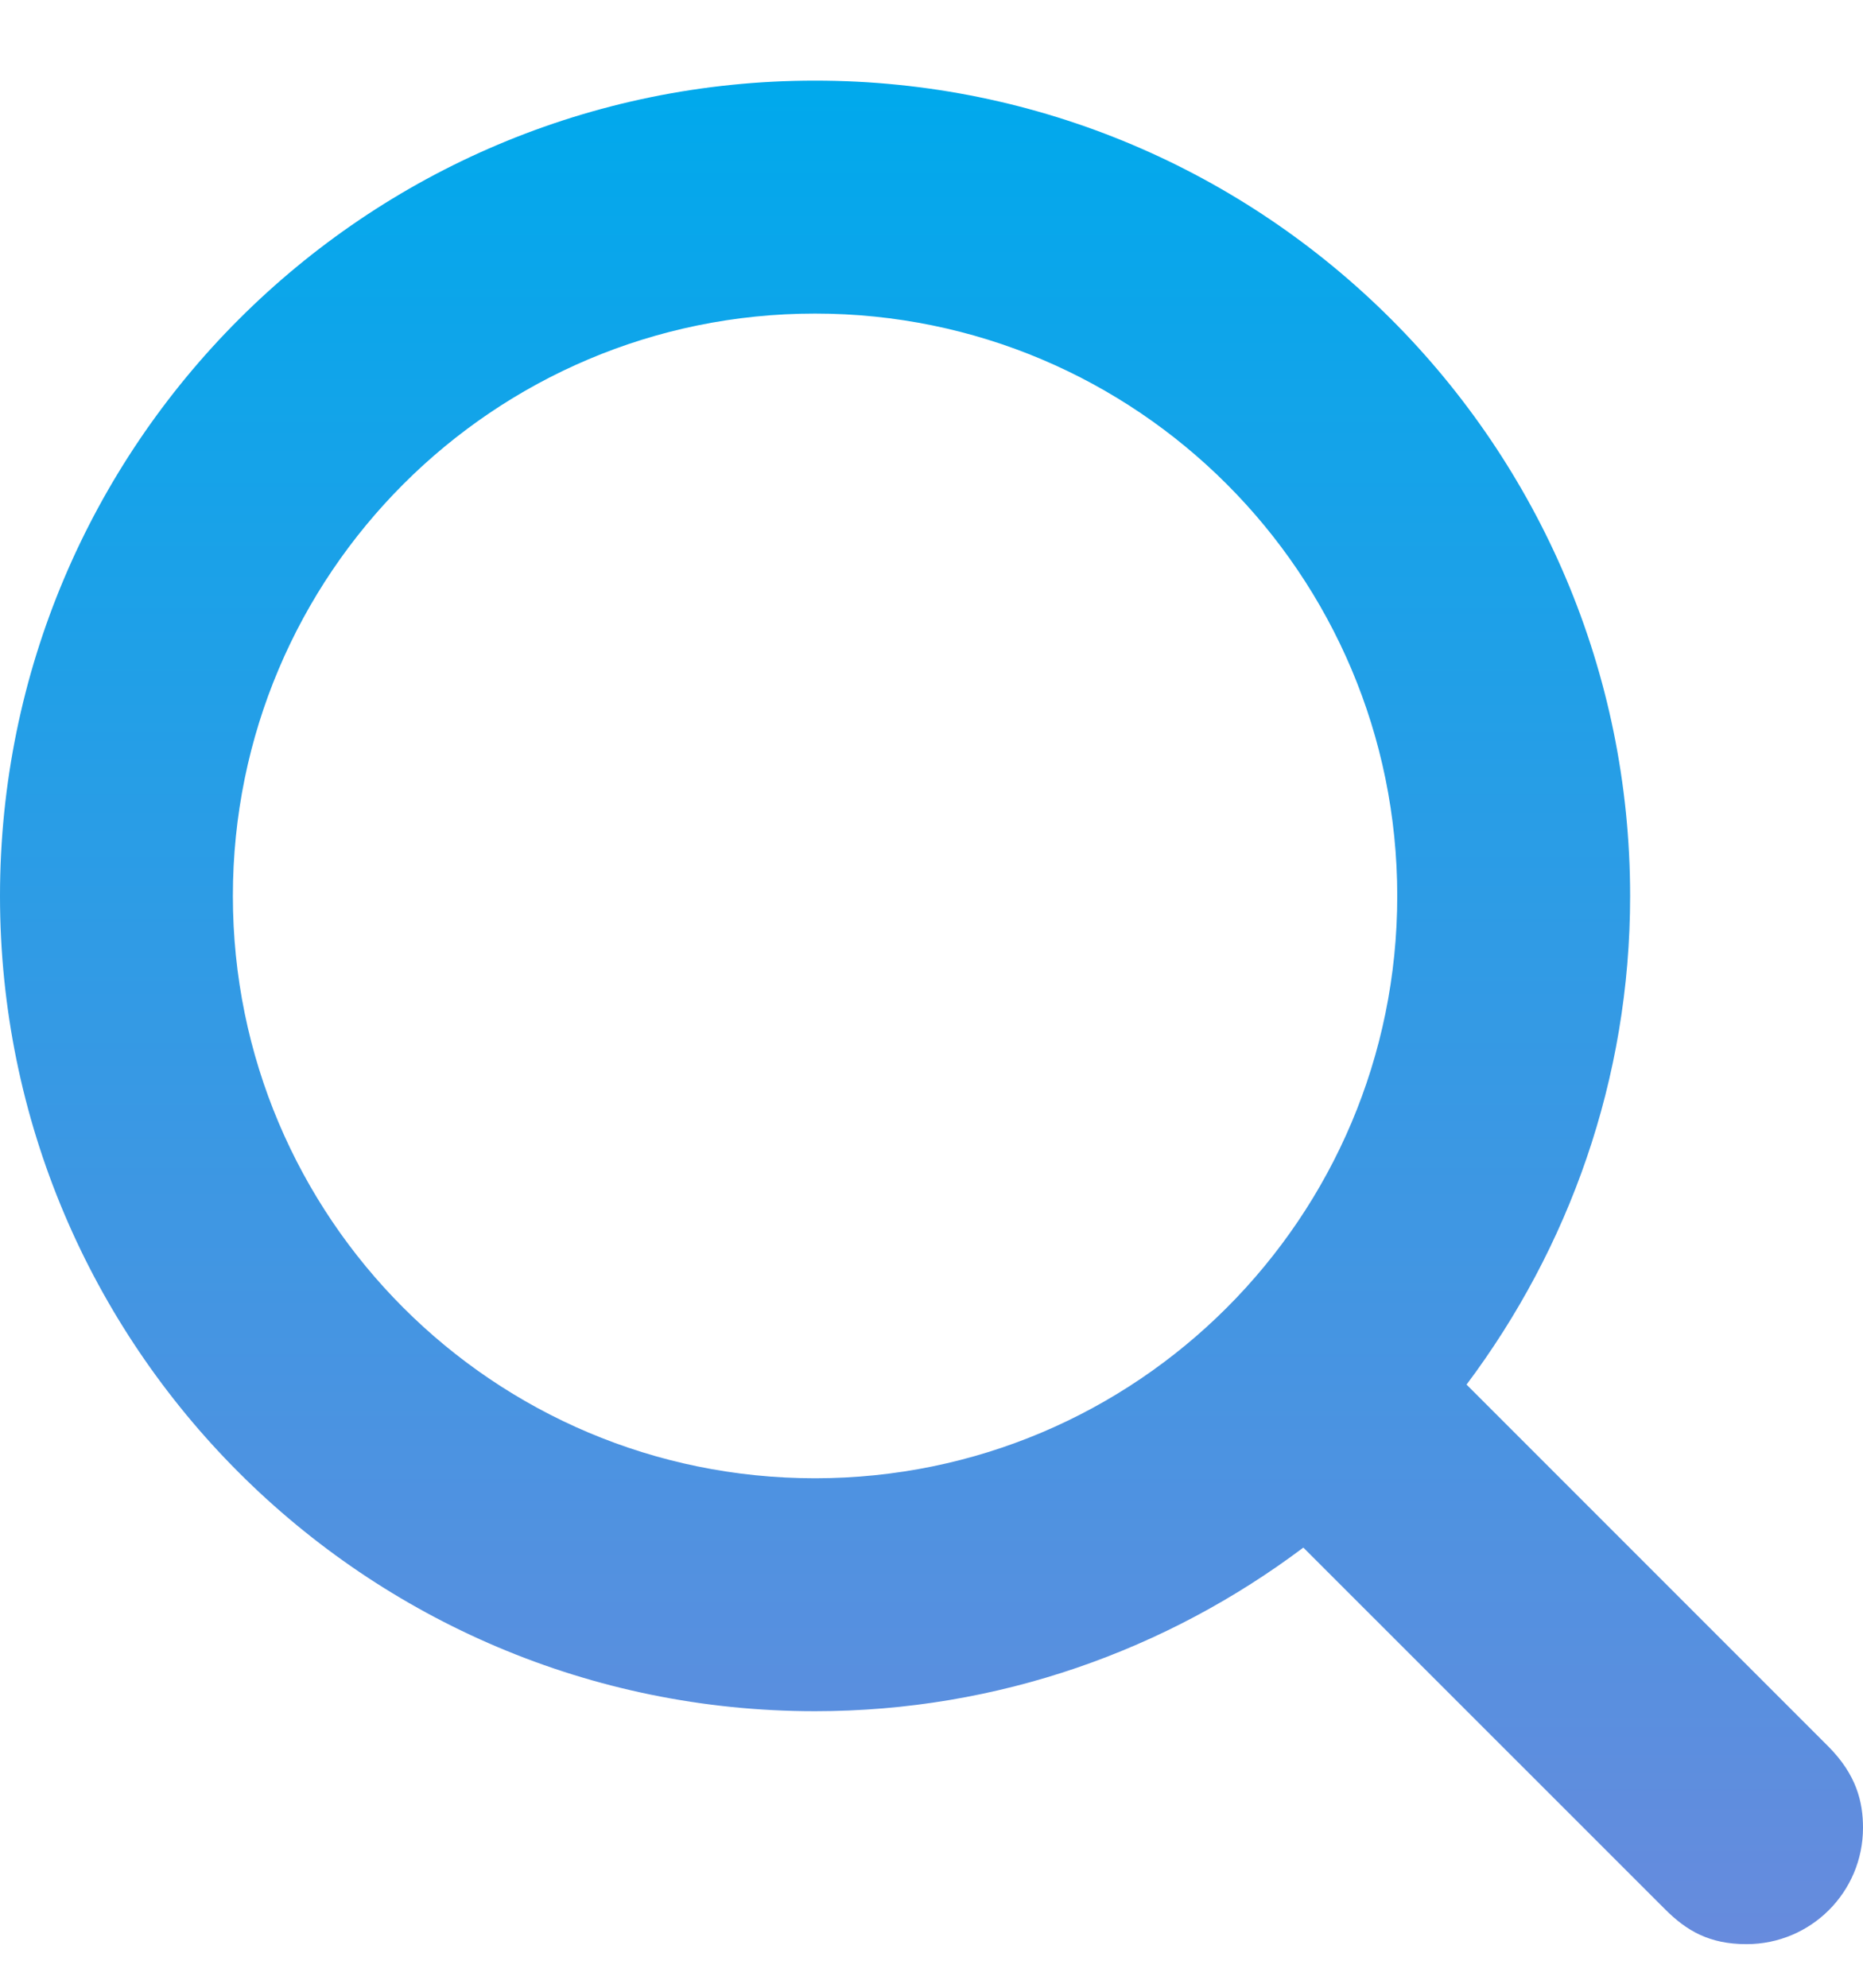 <svg width="15" height="16" viewBox="0 0 15 16" fill="none" xmlns="http://www.w3.org/2000/svg">
<g clip-path="url(#clip0)">
<path d="M14.719 14.056L11.808 11.145C12.631 10.047 13.125 8.689 13.125 7.212C13.125 3.588 10.187 0.649 6.562 0.649C2.938 0.649 0 3.588 0 7.212C0 10.836 2.938 13.774 6.562 13.774C8.04 13.774 9.398 13.28 10.494 12.457L13.406 15.368C13.579 15.541 13.762 15.649 14.062 15.649C14.581 15.649 15 15.23 15 14.712C15 14.507 14.949 14.286 14.719 14.056ZM1.875 7.212C1.875 4.623 3.973 2.524 6.562 2.524C9.152 2.524 11.25 4.623 11.25 7.212C11.25 9.801 9.152 11.899 6.562 11.899C3.973 11.899 1.875 9.801 1.875 7.212Z" fill="url(#paint0_linear)"/>
</g>
<defs>
<linearGradient id="paint0_linear" x1="7.5" y1="0.649" x2="7.5" y2="15.649" gradientUnits="userSpaceOnUse">
<stop stop-color="#00A9EC"/>
<stop offset="1" stop-color="#678BDD"/>
</linearGradient>
<clipPath id="clip0">
<rect width="15" height="15" fill="white" transform="translate(0 0.649)"/>
</clipPath>
</defs>
</svg>
